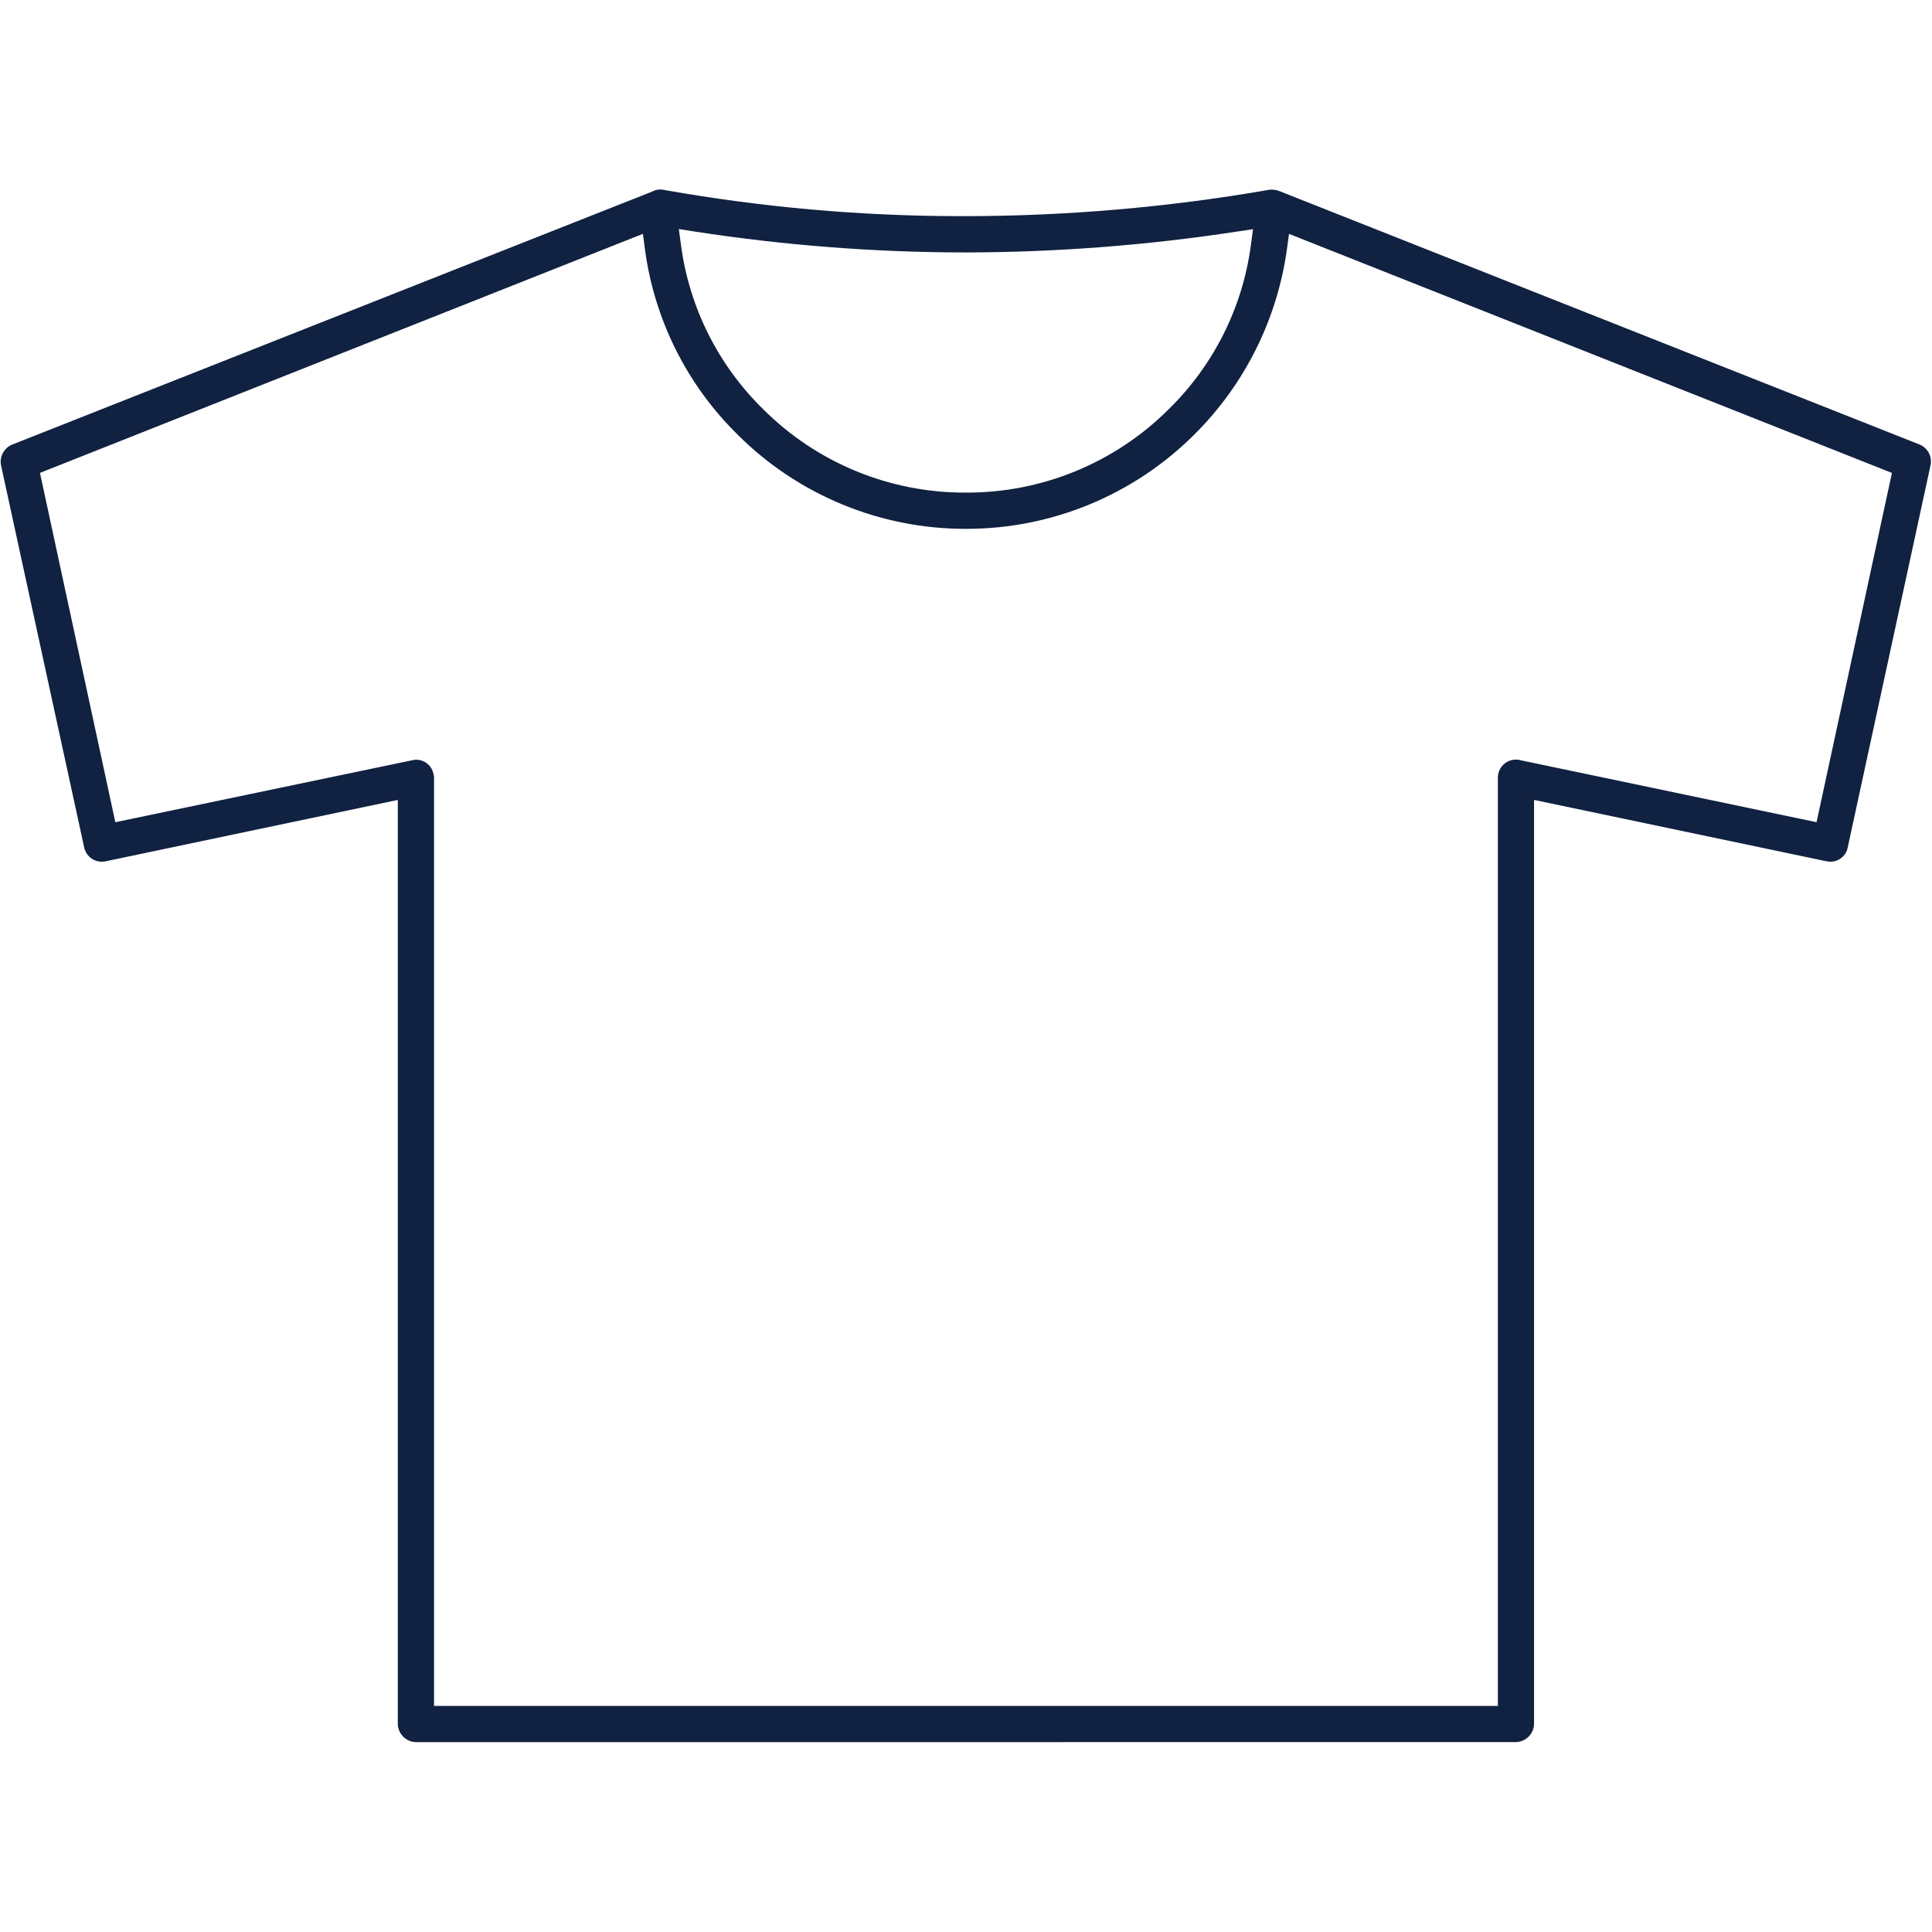 <?xml version="1.0" encoding="UTF-8" standalone="no"?><!DOCTYPE svg PUBLIC "-//W3C//DTD SVG 1.1//EN" "http://www.w3.org/Graphics/SVG/1.1/DTD/svg11.dtd"><svg width="100%" height="100%" viewBox="0 0 3334 3334" version="1.1" xmlns="http://www.w3.org/2000/svg" xmlns:xlink="http://www.w3.org/1999/xlink" xml:space="preserve" xmlns:serif="http://www.serif.com/" style="fill-rule:evenodd;clip-rule:evenodd;stroke-linejoin:round;stroke-miterlimit:1.414;"><path id="Path_14665" d="M718.061,3006.36c-17.264,-0.24 -31.387,-14.396 -31.589,-31.66l0,-1594.28l-504.395,105.954c-2.039,0.409 -4.115,0.614 -6.195,0.61c-14.562,0.186 -27.371,-9.956 -30.529,-24.171l-143.146,-657.903c-4.038,-15.443 4.065,-31.665 18.838,-37.712l1104.85,-436.782c4.312,-2.321 9.147,-3.502 14.043,-3.43c2.419,0.116 4.823,0.446 7.184,0.988c167.597,29.728 337.467,44.792 507.681,45.021l11.906,0c174.358,-0.211 348.384,-15.236 520.198,-44.914c2.352,-0.577 4.762,-0.878 7.184,-0.897c4.341,0.047 8.646,0.793 12.75,2.208l1105.87,437.752c13.914,5.784 21.843,20.763 18.802,35.521l-142.984,659.806c-2.723,14.316 -15.455,24.71 -30.026,24.513c-2.135,-0.003 -4.265,-0.22 -6.357,-0.646l-504.88,-105.954l0,1594.25c-0.202,17.278 -14.347,31.439 -31.624,31.661l-1897.58,0.071Zm0.682,-1695.26c14.245,0.125 26.538,10.364 29.236,24.351l0.395,1.958l0.737,1.796c0,0.556 -0.126,2.029 -0.126,3.304l0,1601.36l1835.88,0l0,-1601.41c-0.005,-0.233 -0.008,-0.467 -0.008,-0.7c0,-16.954 13.942,-30.909 30.896,-30.925c2.751,-0.094 5.498,0.257 8.136,1.042l510.895,106.978l130.072,-602.753l-1040.41,-412.52l-3.717,27.153c-16.938,120.84 -72.967,232.879 -159.488,318.922c-104.637,104.583 -246.764,163.26 -394.705,162.953c-147.715,0.202 -289.586,-58.473 -394.006,-162.953c-87.026,-85.637 -143.143,-197.834 -159.469,-318.832l-3.592,-27.297l-1040.5,412.52l130.072,602.807l512.799,-107.032c2.262,-0.527 4.574,-0.804 6.896,-0.826m456.554,-887.23c14.401,107.115 64.17,206.413 141.368,282.053c92.655,92.84 218.736,144.815 349.899,144.241c131.428,0.664 257.796,-51.338 350.69,-144.313c77.14,-75.628 126.874,-174.881 141.278,-281.945l3.825,-28.338l-28.284,4.238c-154.727,23.629 -311.006,35.635 -467.526,35.917c-156.265,-0.11 -312.295,-12.117 -466.737,-35.917l-28.356,-4.471l3.843,28.535Z" style="fill:#102141;fill-rule:nonzero;"/></svg>